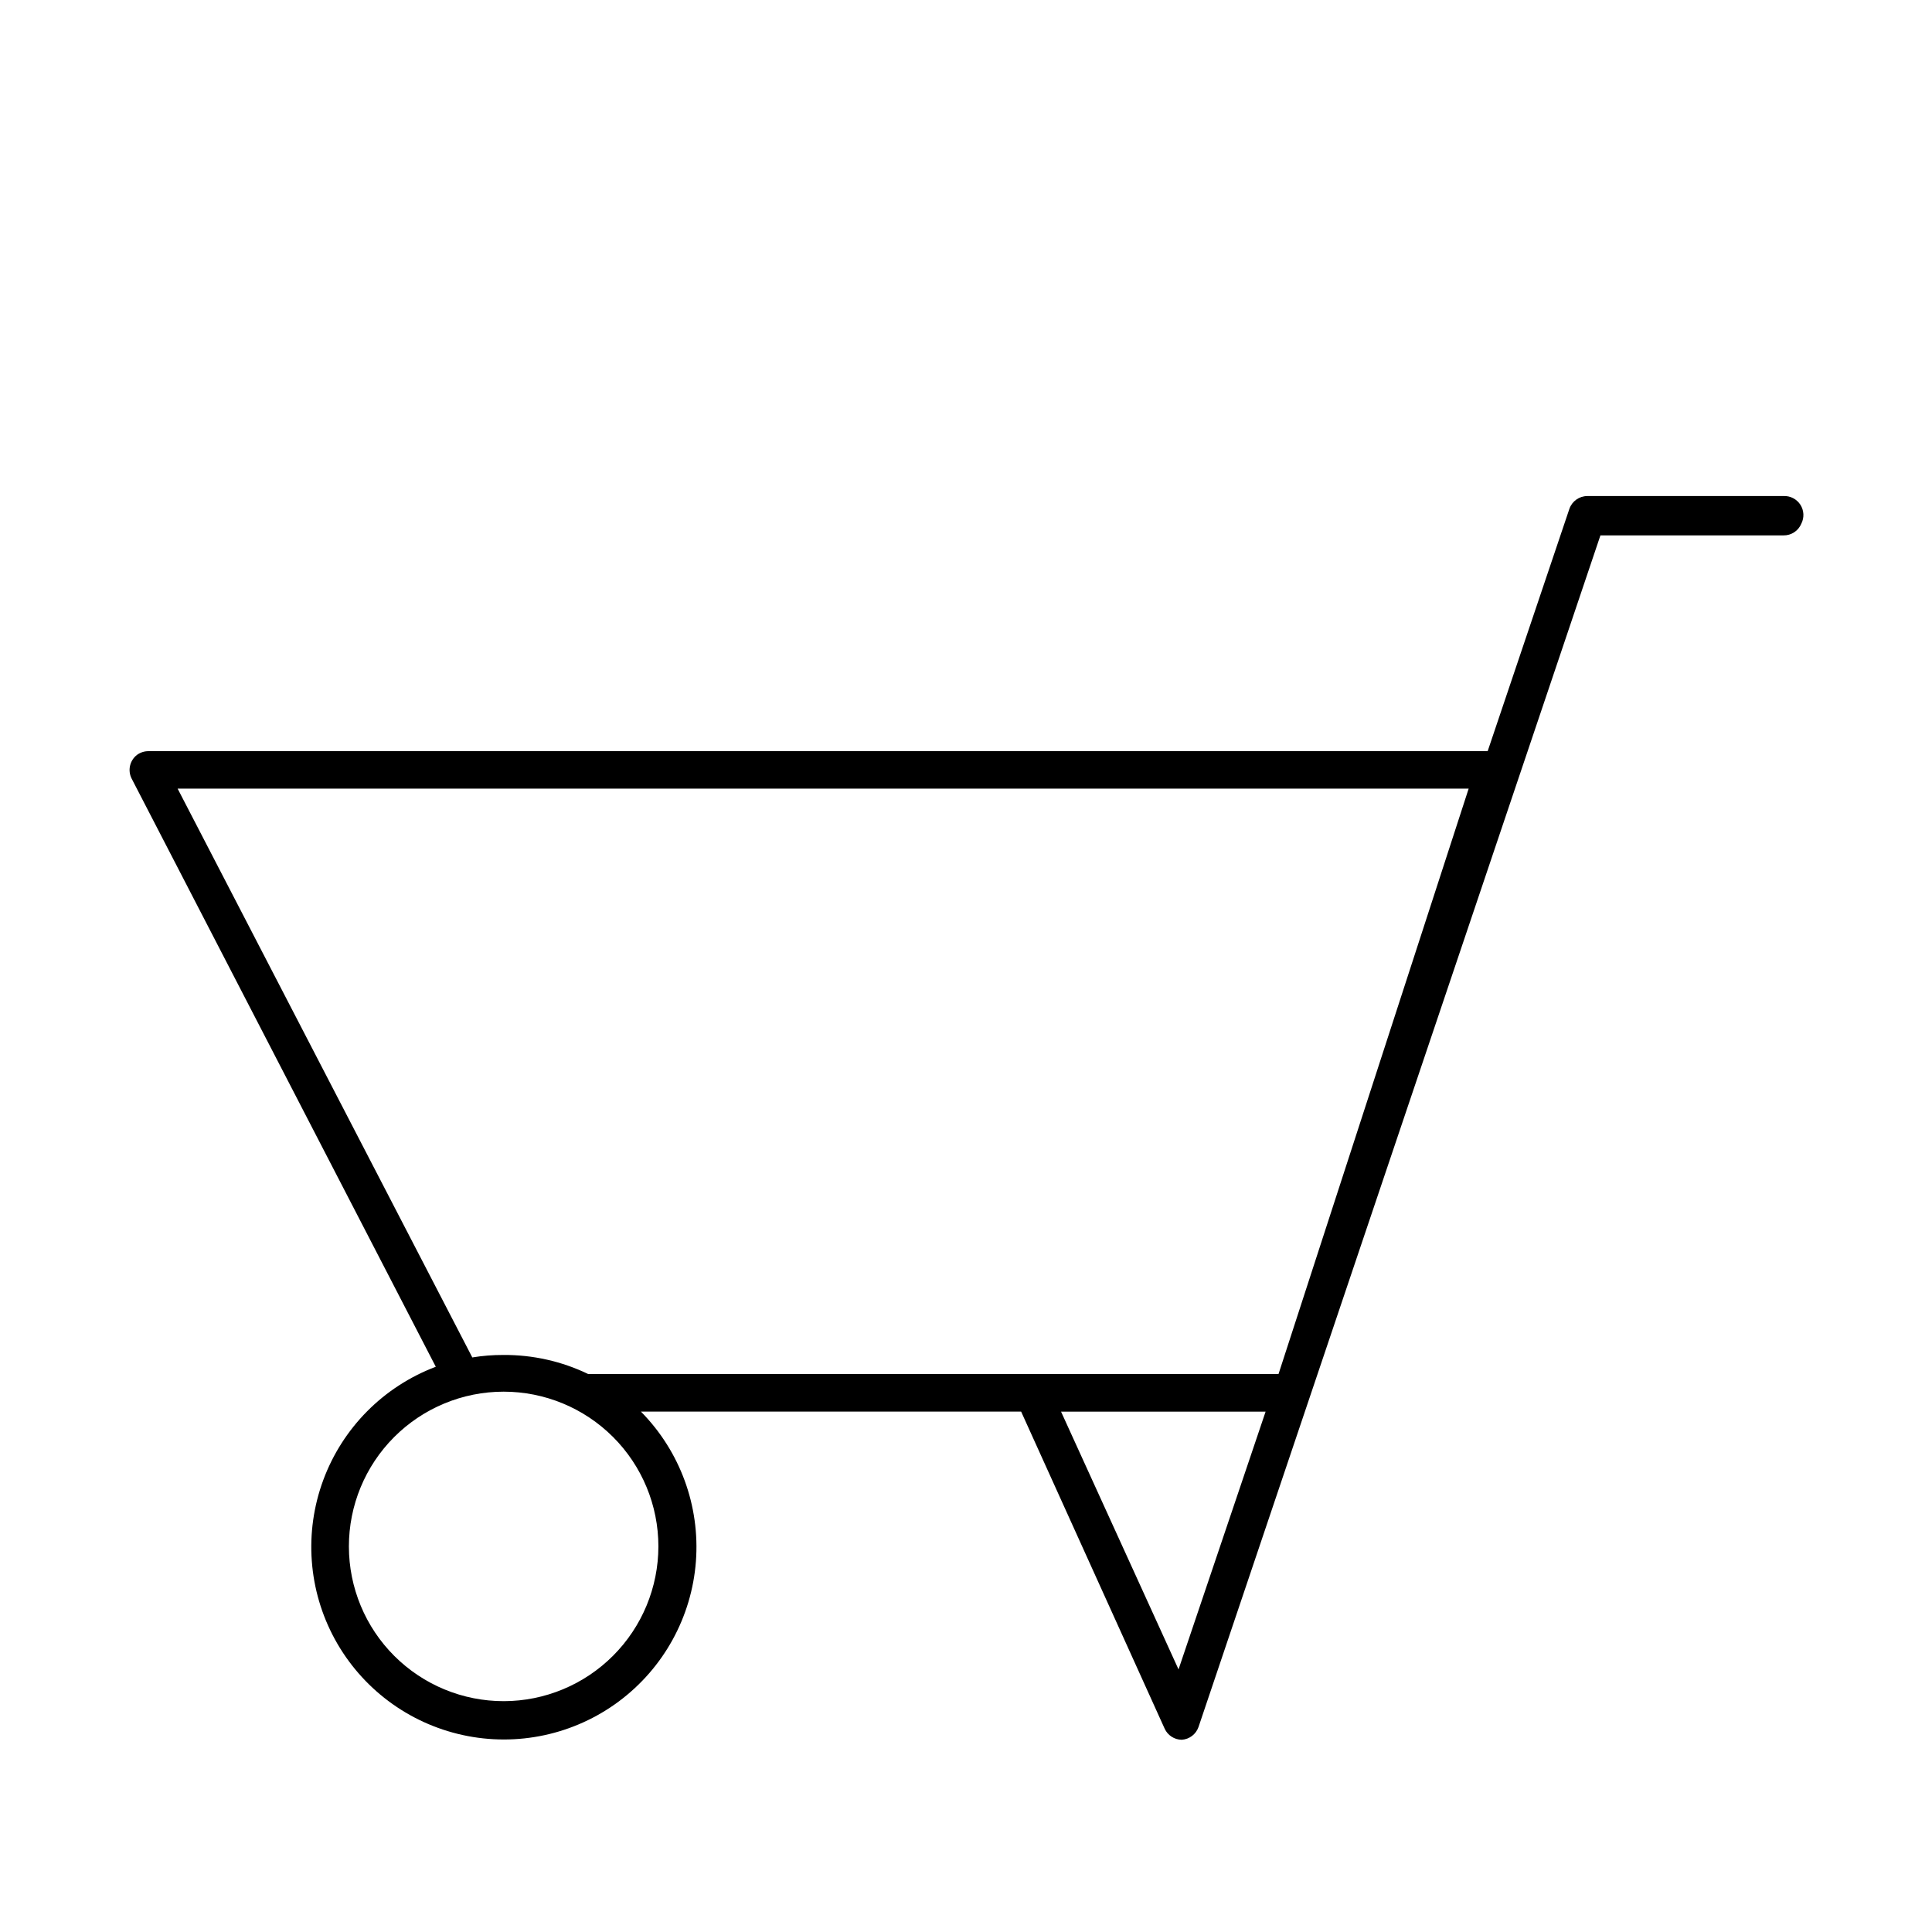 <?xml version="1.0" encoding="UTF-8"?>
<!-- Uploaded to: ICON Repo, www.svgrepo.com, Generator: ICON Repo Mixer Tools -->
<svg fill="#000000" width="800px" height="800px" version="1.1" viewBox="144 144 512 512" xmlns="http://www.w3.org/2000/svg">
 <path d="m616.64 275.46h-51.992c-2.137 0.008-4.031 1.359-4.738 3.375l-21.664 64.234h-354.88c-1.082-0.012-2.144 0.324-3.023 0.957-1.945 1.469-2.562 4.125-1.461 6.301l80.609 155.88c-13.816 5.219-24.695 16.172-29.82 30.023-5.129 13.852-4.004 29.246 3.082 42.207 7.09 12.957 19.445 22.211 33.875 25.367 14.43 3.156 29.52-0.094 41.367-8.91 11.852-8.82 19.301-22.34 20.426-37.066 1.121-14.727-4.191-29.219-14.566-39.734h100.76l38.039 84.035c0.816 1.77 2.582 2.91 4.531 2.926 2.023-0.133 3.769-1.465 4.434-3.379l106.51-315.79h48.516c2.07 0.031 3.949-1.211 4.734-3.125 0.809-1.602 0.707-3.508-0.266-5.012-0.977-1.504-2.68-2.379-4.469-2.293zm-425.57 77.535h342.14l-50.383 155.12-182.98 0.004c-7.008-3.371-14.691-5.094-22.469-5.039-2.75-0.012-5.496 0.207-8.211 0.656zm86.453 241.83c-10.879 0.016-21.32-4.297-29.02-11.98-7.703-7.684-12.031-18.113-12.043-28.996-0.008-10.879 4.305-21.316 11.996-29.012 7.688-7.699 18.117-12.027 29-12.031 10.879-0.004 21.312 4.316 29.008 12.008 7.695 7.691 12.016 18.125 12.016 29.004-0.012 10.863-4.328 21.277-12.008 28.965-7.676 7.688-18.086 12.02-28.949 12.043zm178.8-8.414-31.137-68.316h54.211z"/>
</svg>